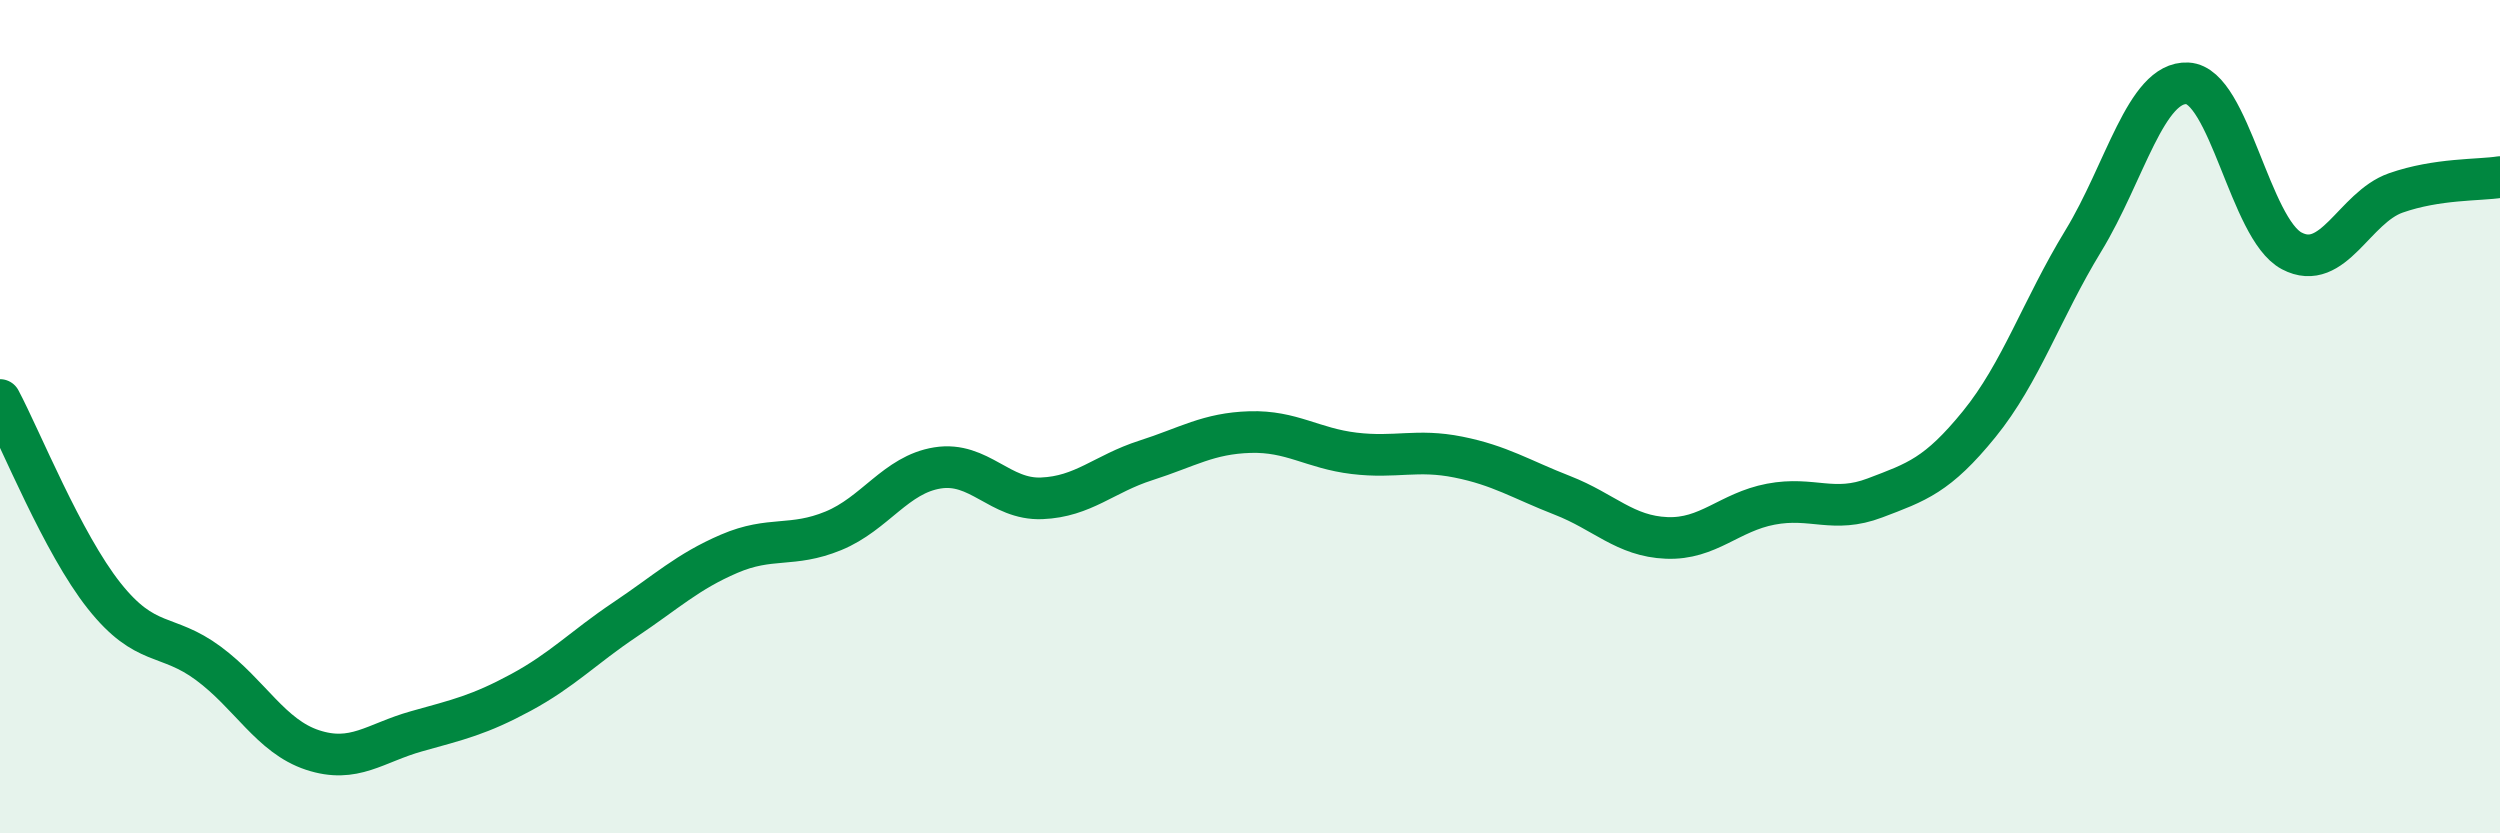 
    <svg width="60" height="20" viewBox="0 0 60 20" xmlns="http://www.w3.org/2000/svg">
      <path
        d="M 0,9.6 C 0.5,10.54 1.5,13.04 2.5,14.3 C 3.5,15.56 4,15.18 5,15.92 C 6,16.66 6.5,17.67 7.5,18 C 8.5,18.33 9,17.83 10,17.55 C 11,17.27 11.5,17.16 12.5,16.62 C 13.5,16.08 14,15.54 15,14.87 C 16,14.2 16.5,13.72 17.5,13.29 C 18.5,12.86 19,13.15 20,12.74 C 21,12.33 21.5,11.39 22.5,11.23 C 23.5,11.07 24,12 25,11.96 C 26,11.92 26.5,11.37 27.5,11.05 C 28.5,10.73 29,10.4 30,10.37 C 31,10.34 31.5,10.76 32.5,10.88 C 33.5,11 34,10.77 35,10.97 C 36,11.17 36.5,11.5 37.5,11.89 C 38.5,12.28 39,12.87 40,12.91 C 41,12.95 41.5,12.29 42.5,12.1 C 43.5,11.91 44,12.33 45,11.95 C 46,11.57 46.5,11.41 47.5,10.18 C 48.5,8.95 49,7.42 50,5.78 C 51,4.14 51.5,1.95 52.5,2 C 53.5,2.05 54,5.49 55,6.02 C 56,6.55 56.5,4.98 57.5,4.63 C 58.5,4.28 59.5,4.33 60,4.25L60 20L0 20Z"
        fill="#008740"
        opacity="0.1"
        stroke-linecap="round"
        stroke-linejoin="round"
      />
      <path
        d="M 0,9.6 C 0.5,10.54 1.5,13.04 2.5,14.3 C 3.5,15.56 4,15.18 5,15.92 C 6,16.66 6.5,17.67 7.5,18 C 8.5,18.33 9,17.83 10,17.55 C 11,17.27 11.5,17.16 12.5,16.62 C 13.5,16.08 14,15.54 15,14.87 C 16,14.2 16.5,13.72 17.5,13.29 C 18.5,12.86 19,13.15 20,12.74 C 21,12.33 21.5,11.39 22.5,11.23 C 23.5,11.07 24,12 25,11.96 C 26,11.92 26.5,11.37 27.5,11.05 C 28.5,10.73 29,10.4 30,10.37 C 31,10.34 31.5,10.76 32.5,10.88 C 33.5,11 34,10.77 35,10.97 C 36,11.17 36.5,11.5 37.5,11.89 C 38.5,12.28 39,12.87 40,12.91 C 41,12.95 41.5,12.29 42.5,12.1 C 43.5,11.91 44,12.33 45,11.95 C 46,11.57 46.5,11.41 47.5,10.18 C 48.5,8.95 49,7.42 50,5.78 C 51,4.14 51.5,1.95 52.5,2 C 53.5,2.05 54,5.49 55,6.02 C 56,6.55 56.5,4.98 57.5,4.63 C 58.5,4.28 59.5,4.33 60,4.25"
        stroke="#008740"
        stroke-width="1"
        fill="none"
        stroke-linecap="round"
        stroke-linejoin="round"
      />
    </svg>
  